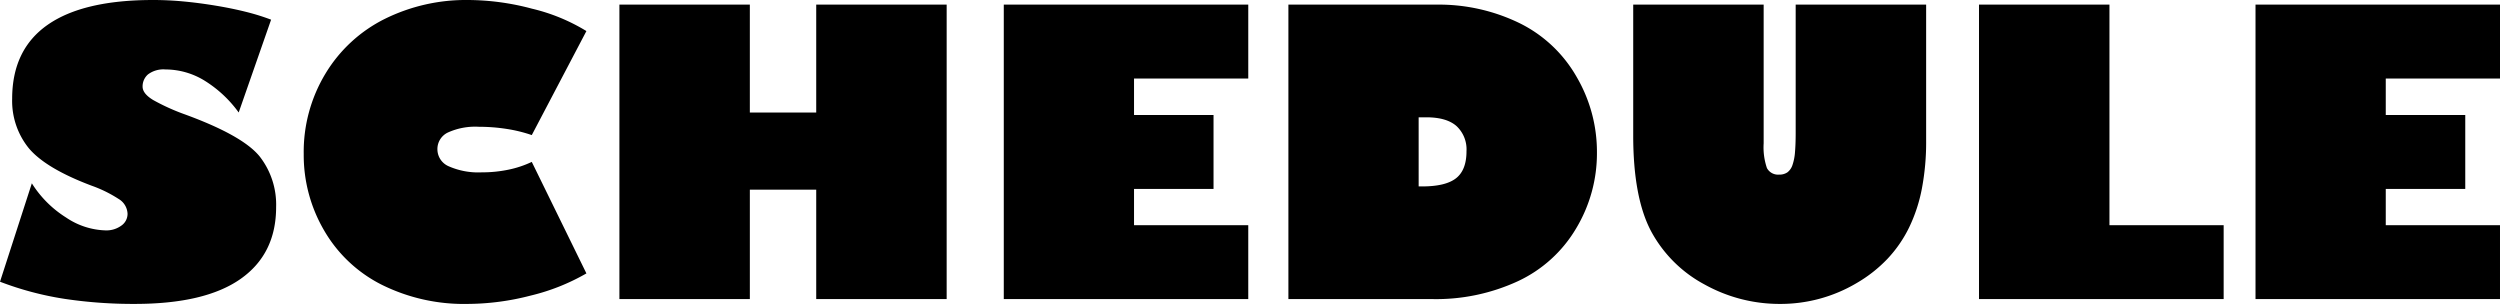 <svg xmlns="http://www.w3.org/2000/svg" width="506.094" height="61.523" viewBox="0 0 506.094 61.523">
  <path id="heading-schedule" d="M-222.676-60.547q3.047,0,6.172.293t6.445.84q3.32.547,6.133,1.25a44.754,44.754,0,0,1,5.156,1.6l-6.562,18.789a24.312,24.312,0,0,0-6.875-6.426,15.131,15.131,0,0,0-7.93-2.285,5.2,5.2,0,0,0-3.555,1,3.217,3.217,0,0,0-1.094,2.48q0,1.406,2.129,2.7a42.477,42.477,0,0,0,6.582,2.969q11.6,4.258,15,8.477a15.839,15.839,0,0,1,3.32,10.234q0,9.492-7.207,14.551T-226.426.977a93.808,93.808,0,0,1-14.1-1.016,63.438,63.438,0,0,1-13.125-3.477l6.445-19.922a21.909,21.909,0,0,0,6.914,6.914,15.012,15.012,0,0,0,8.008,2.617,5.139,5.139,0,0,0,3.184-.957,2.9,2.9,0,0,0,1.27-2.4,3.642,3.642,0,0,0-1.777-2.988,26.128,26.128,0,0,0-5.527-2.715q-9.219-3.477-12.656-7.539a15.214,15.214,0,0,1-3.4-10.039q0-9.961,7.188-14.98T-222.676-60.547Zm63.711,0a50.71,50.71,0,0,1,13.008,1.758,37.7,37.7,0,0,1,11.016,4.531L-146-33.2a28.908,28.908,0,0,0-5.1-1.25,36.053,36.053,0,0,0-5.566-.43,13.38,13.38,0,0,0-6.348,1.172,3.7,3.7,0,0,0-2.09,3.4,3.754,3.754,0,0,0,2.324,3.438,14.829,14.829,0,0,0,6.7,1.211,25.919,25.919,0,0,0,5.391-.547A20.643,20.643,0,0,0-146-27.773L-134.941-5.2A42.283,42.283,0,0,1-146.27-.7,51.279,51.279,0,0,1-159,.977,37.341,37.341,0,0,1-176.426-2.93a27.971,27.971,0,0,1-11.641-11.016,30.209,30.209,0,0,1-4.1-15.43,30.623,30.623,0,0,1,4.414-16.289,29.226,29.226,0,0,1,11.992-11.055A37.027,37.027,0,0,1-158.965-60.547Zm57.109.938v21.836h13.438V-59.609h26.406V0H-88.418V-22.148h-13.437V0h-26.406V-59.609Zm100.9,0v14.961H-24.082v7.383H-7.988V-22.3H-24.082v7.344H-.957V0H-50.449V-59.609Zm37.93,0a37.324,37.324,0,0,1,16.992,3.75,27.021,27.021,0,0,1,11.563,10.9,30.059,30.059,0,0,1,4.1,15.273A29.5,29.5,0,0,1,65.41-14.3,26.87,26.87,0,0,1,53.652-3.633,39.463,39.463,0,0,1,36.387,0H7.168V-59.609Zm-3.437,36.8h.7q4.766,0,6.875-1.66t2.109-5.449a6.442,6.442,0,0,0-2.012-5.1Q39.2-36.8,35.059-36.8H33.535Zm102.734-36.8v27.578a50.167,50.167,0,0,1-.859,9.648,31.7,31.7,0,0,1-2.6,7.91,25.631,25.631,0,0,1-4.375,6.328,27.964,27.964,0,0,1-6.23,4.9A30.189,30.189,0,0,1,106.582.977,31.215,31.215,0,0,1,91.465-2.93,26.416,26.416,0,0,1,80.605-13.711q-3.633-6.836-3.633-19.414V-59.609h26.406v28.086a13,13,0,0,0,.664,5A2.545,2.545,0,0,0,106.5-25.2a2.824,2.824,0,0,0,1.7-.469,3.073,3.073,0,0,0,1.016-1.484,10.341,10.341,0,0,0,.508-2.617q.137-1.6.137-3.867V-59.609Zm37.109,0v44.648H196.5V0H146.973V-59.609Zm79.063,0v14.961H229.316v7.383H245.41V-22.3H229.316v7.344h23.125V0H202.949V-59.609Z" transform="translate(253.652 60.547)"/>
</svg>
